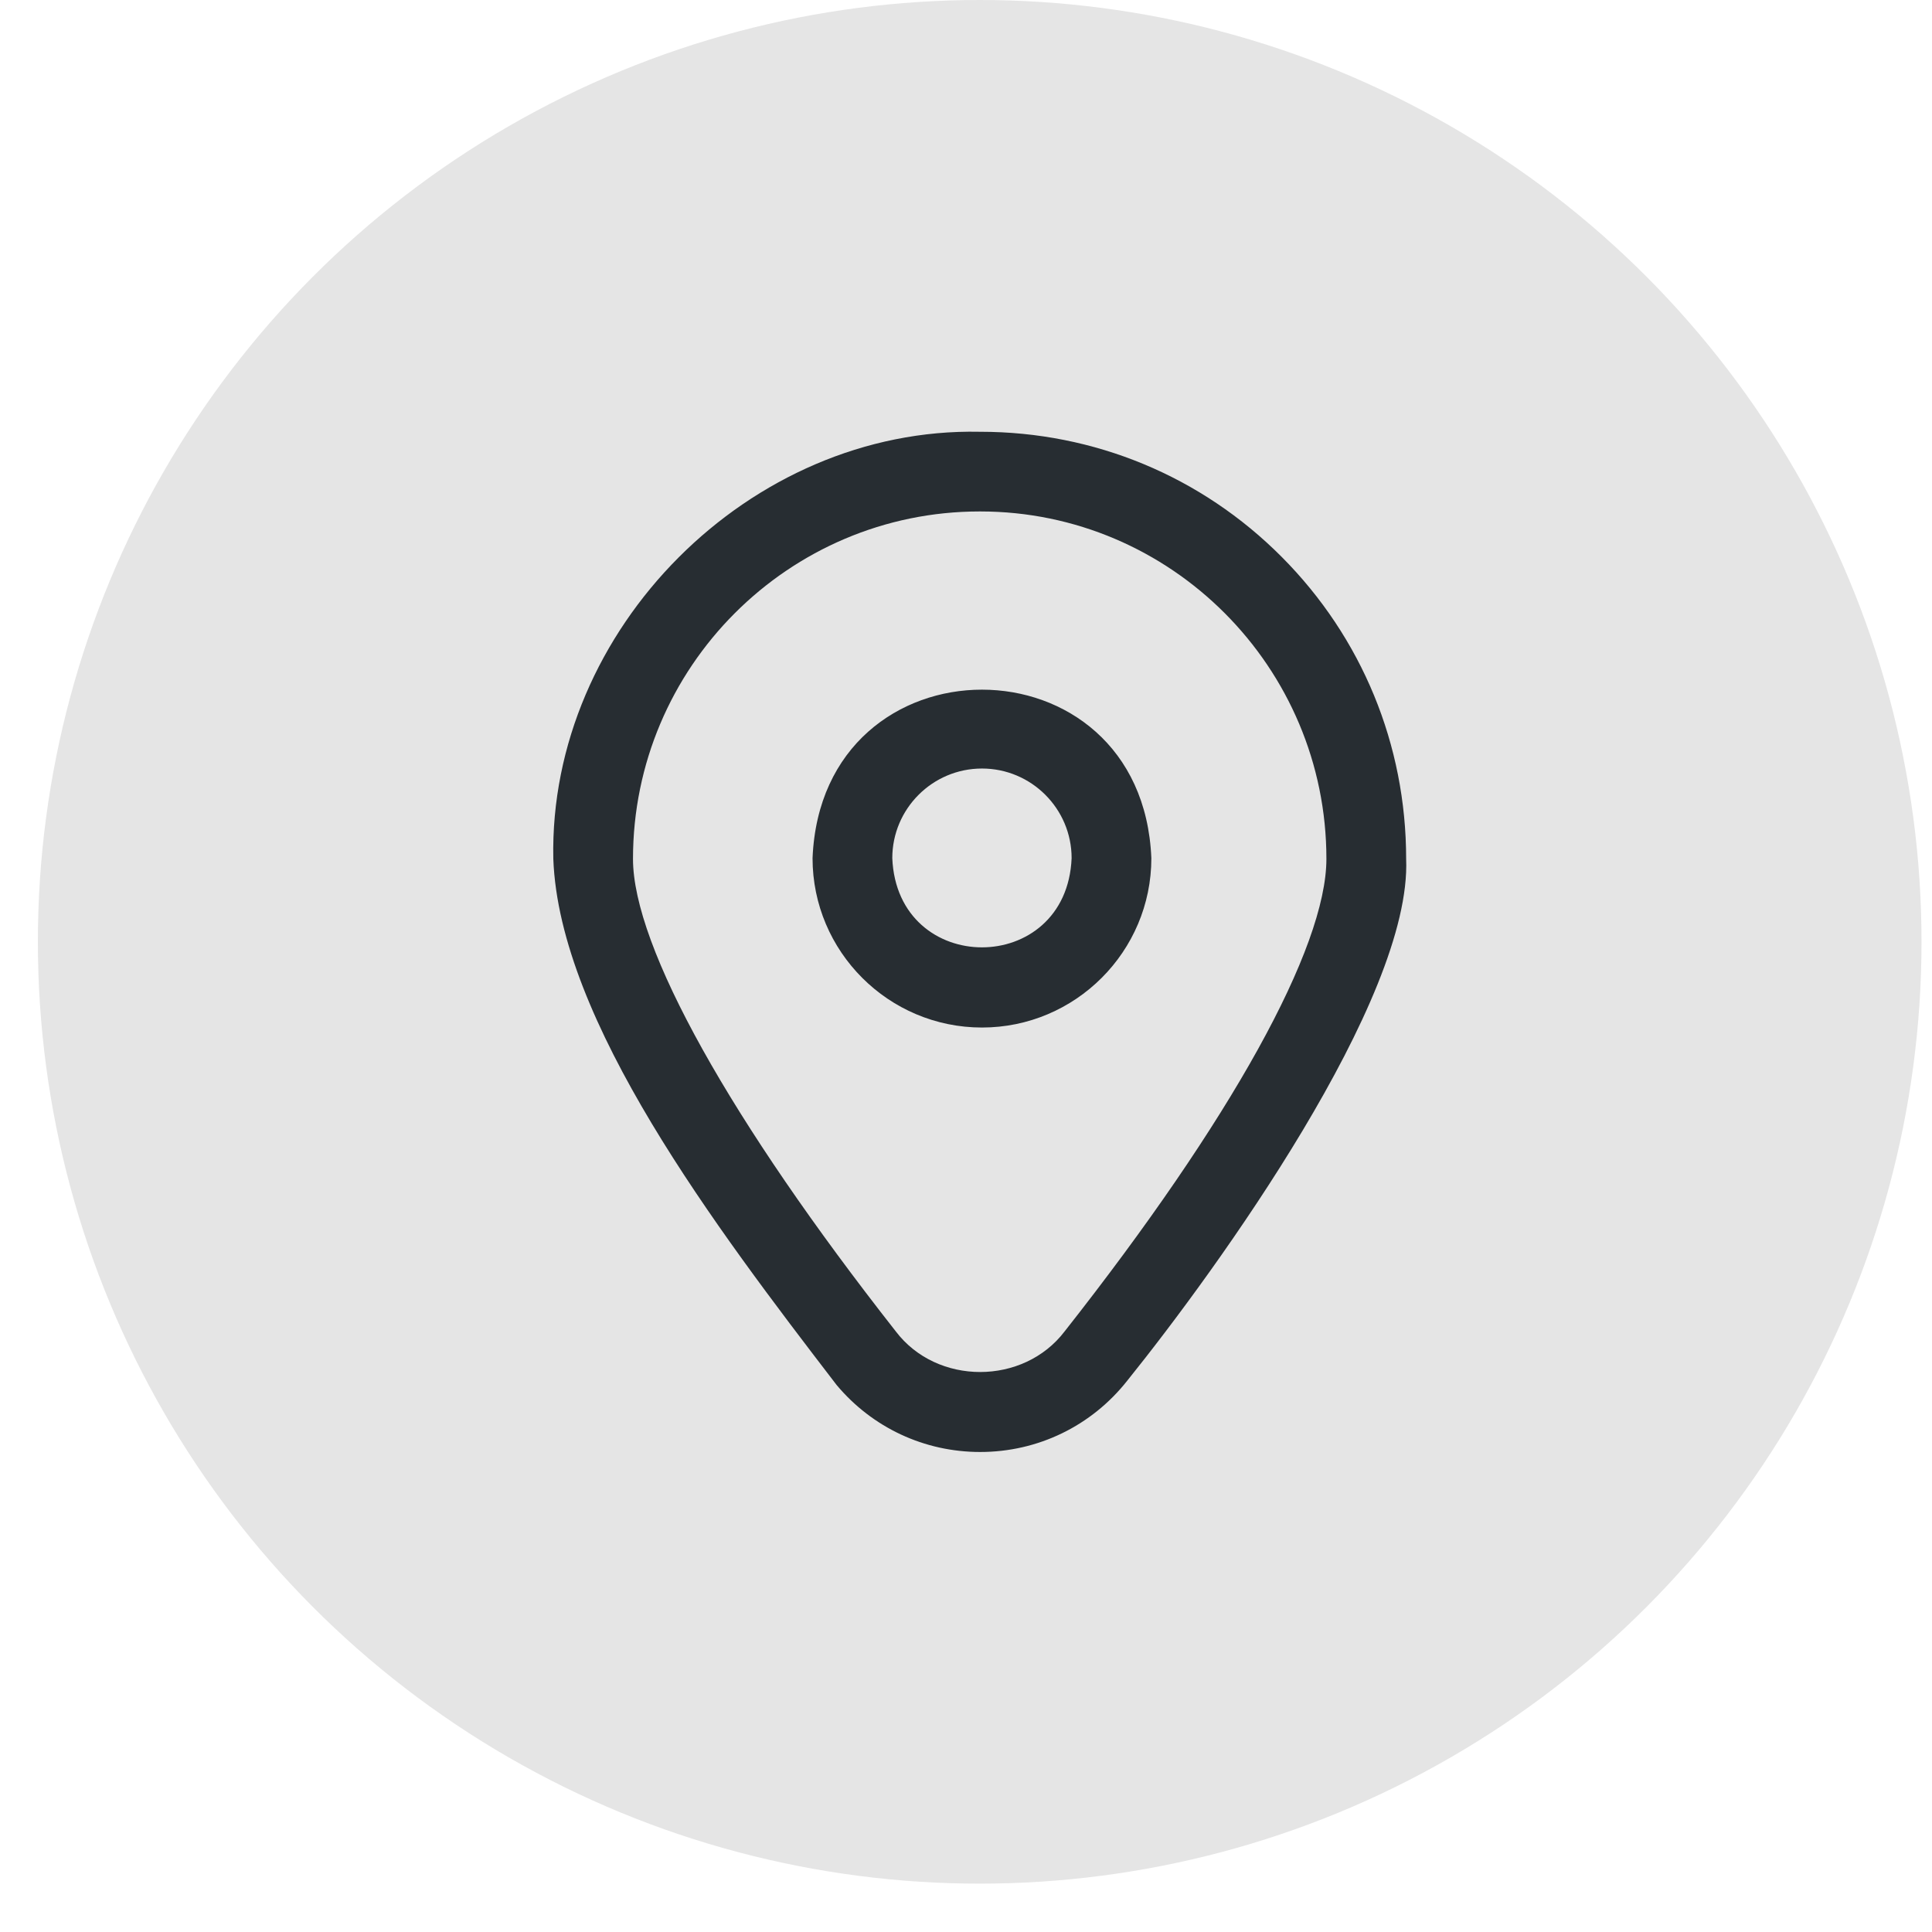 <?xml version="1.0" encoding="UTF-8"?> <svg xmlns="http://www.w3.org/2000/svg" width="33" height="33" viewBox="0 0 33 33" fill="none"><circle cx="16.734" cy="16.087" r="16.087" fill="#E5E5E5"></circle><g clip-path="url(#clip0_251_235)"><path d="M21.892 9.512C20.52 8.134 18.691 7.375 16.743 7.375H16.734C12.811 7.294 9.37 10.749 9.451 14.67C9.553 17.439 12.217 20.956 14.291 23.658C14.901 24.385 15.788 24.801 16.742 24.801C17.729 24.801 18.645 24.356 19.256 23.581C20.795 21.668 24.118 17.069 24.018 14.67C24.018 12.721 23.263 10.889 21.892 9.512ZM18.187 22.738C17.483 23.666 16.003 23.668 15.3 22.74C12.487 19.158 10.812 16.175 10.812 14.67C10.812 11.398 13.469 8.736 16.734 8.736H16.743C20.003 8.736 22.656 11.398 22.656 14.67C22.656 16.192 21.027 19.132 18.187 22.738ZM16.773 17.551C15.177 17.551 13.879 16.253 13.879 14.658C14.038 10.82 19.507 10.821 19.666 14.658C19.666 16.253 18.368 17.551 16.773 17.551ZM16.773 13.127C15.928 13.127 15.241 13.814 15.241 14.658C15.325 16.69 18.22 16.689 18.304 14.658C18.304 13.814 17.617 13.127 16.773 13.127Z" fill="#272D32"></path></g><defs><clipPath id="clip0_251_235"><rect width="17.427" height="17.427" fill="white" transform="translate(8.021 7.373)"></rect></clipPath></defs></svg> 